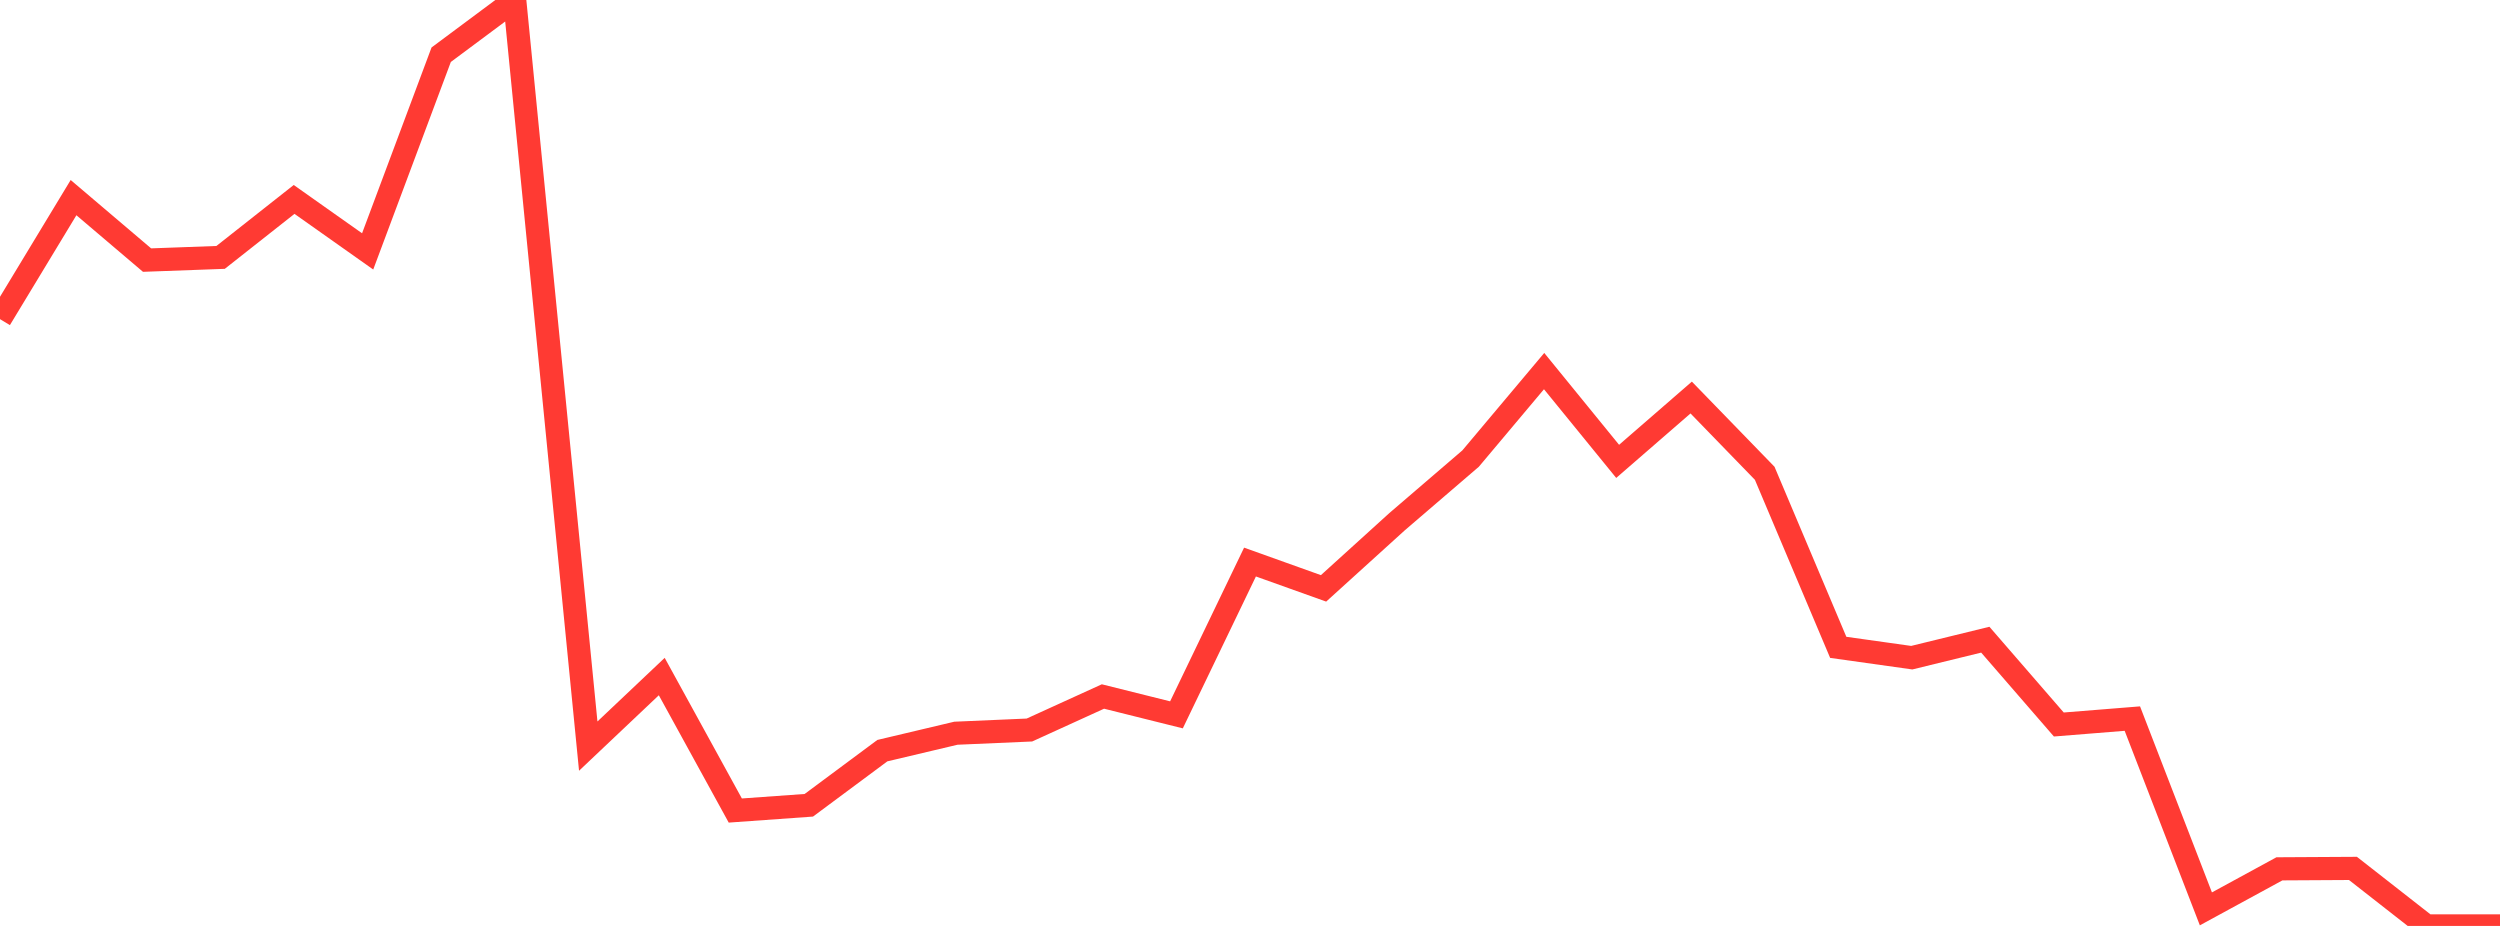 <?xml version="1.0" standalone="no"?>
<!DOCTYPE svg PUBLIC "-//W3C//DTD SVG 1.1//EN" "http://www.w3.org/Graphics/SVG/1.1/DTD/svg11.dtd">

<svg width="135" height="50" viewBox="0 0 135 50" preserveAspectRatio="none" 
  xmlns="http://www.w3.org/2000/svg"
  xmlns:xlink="http://www.w3.org/1999/xlink">


<polyline points="0.0, 17.233 3.971, 10.672 7.941, 14.045 11.912, 13.9 15.882, 10.769 19.853, 13.576 23.824, 2.955 27.794, 0.0 31.765, 40.29 35.735, 36.534 39.706, 43.769 43.676, 43.485 47.647, 40.535 51.618, 39.594 55.588, 39.421 59.559, 37.611 63.529, 38.602 67.5, 30.351 71.471, 31.772 75.441, 28.172 79.412, 24.763 83.382, 20.039 87.353, 24.914 91.324, 21.467 95.294, 25.557 99.265, 34.957 103.235, 35.515 107.206, 34.543 111.176, 39.123 115.147, 38.804 119.118, 49.079 123.088, 46.917 127.059, 46.894 131.029, 50.0 135.0, 50.0" fill="none" stroke="#ff3a33" stroke-width="1.25"/>

</svg>